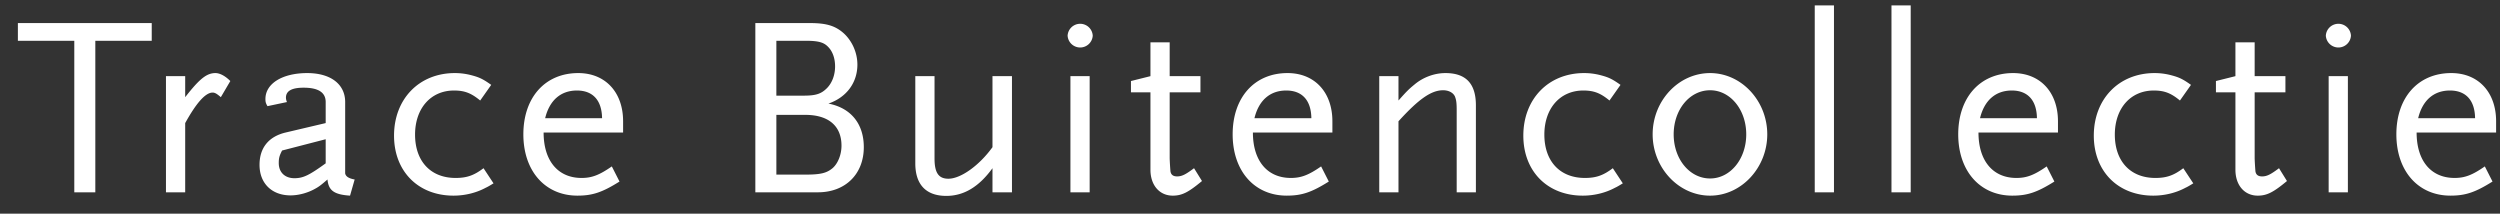 <svg width="117" height="10" viewBox="0 0 117 10" fill="none" xmlns="http://www.w3.org/2000/svg"><rect x="0" y="0" width="117" height="10" fill="#333333" stroke="none"/><path d="M7.101 1.908V1.08H.837v.828h2.64V9h.984V1.908h2.64zm3.678 1.884c-.24-.24-.492-.372-.696-.372-.408 0-.744.264-1.416 1.128v-.984h-.9V9h.9V5.76c.516-.936.948-1.428 1.284-1.428.108 0 .204.06.384.216l.444-.756zM16.598 8.4c-.276-.048-.42-.144-.444-.288V4.776c0-.84-.684-1.356-1.776-1.356-1.164 0-1.956.492-1.956 1.212 0 .132.012.192.096.336l.912-.192a.538.538 0 01-.048-.204c0-.312.264-.468.828-.468.696 0 1.032.228 1.032.672v.984l-1.884.444c-.792.192-1.212.72-1.212 1.512 0 .864.576 1.428 1.452 1.428.384 0 .816-.12 1.152-.312.18-.096.3-.192.576-.432.048.516.312.708 1.056.756l.216-.756zm-1.356-.756c-.78.564-1.056.696-1.464.696-.444 0-.732-.276-.732-.708 0-.216.024-.336.156-.588l2.04-.528v1.128zm7.855.936l-.468-.708c-.444.336-.78.456-1.308.456-1.164 0-1.896-.78-1.896-2.028 0-1.224.732-2.064 1.824-2.064.492 0 .804.12 1.224.468l.516-.732c-.372-.264-.54-.348-.9-.444a3.02 3.02 0 00-.804-.108c-1.668 0-2.844 1.212-2.844 2.928 0 1.668 1.128 2.808 2.784 2.808.54 0 1.068-.132 1.512-.372.084-.036.204-.108.36-.204zm6.064-2.376v-.528c0-1.356-.828-2.256-2.1-2.256-1.548 0-2.568 1.14-2.568 2.868 0 1.716 1.02 2.868 2.532 2.868.708 0 1.164-.156 1.968-.66l-.36-.708c-.588.408-.936.54-1.416.54-1.104 0-1.776-.804-1.776-2.124h3.72zm-.984-.672h-2.664c.204-.84.732-1.296 1.488-1.296.744 0 1.164.456 1.176 1.296zm12.249 1.356c0-1.092-.6-1.836-1.656-2.04.84-.288 1.356-.972 1.356-1.824 0-.552-.24-1.092-.624-1.452-.396-.36-.816-.492-1.584-.492H35.35V9h2.928c1.284 0 2.148-.852 2.148-2.112zm-1.044-.072c0 .42-.168.84-.42 1.056-.276.228-.552.3-1.272.3h-1.356V5.376h1.356c1.08 0 1.692.516 1.692 1.44zm-.3-3.708c0 .408-.144.78-.384 1.02-.264.264-.516.348-1.08.348h-1.284V1.908h1.356c.612 0 .864.072 1.068.288.204.204.324.528.324.912zM47.36 9V3.564h-.912v3.324c-.624.864-1.488 1.476-2.064 1.476-.456 0-.648-.276-.648-.948V3.564h-.9v4.08c0 .996.504 1.524 1.452 1.524.816 0 1.524-.42 2.16-1.296V9h.912zm3.636 0V3.564h-.9V9h.9zm.144-7.332a.589.589 0 00-1.176 0 .589.589 0 001.176 0zm5.113 6.804l-.372-.6c-.384.288-.564.384-.792.384-.192 0-.288-.084-.312-.24a13.182 13.182 0 01-.036-.6V4.32h1.44v-.756h-1.44V1.98h-.9v1.584l-.912.228v.528h.912v3.624c0 .72.42 1.212 1.044 1.212.432 0 .732-.156 1.368-.684zm6.103-2.268v-.528c0-1.356-.828-2.256-2.1-2.256-1.548 0-2.568 1.14-2.568 2.868 0 1.716 1.02 2.868 2.532 2.868.708 0 1.164-.156 1.968-.66l-.36-.708c-.588.408-.936.54-1.416.54-1.104 0-1.776-.804-1.776-2.124h3.72zm-.984-.672h-2.664c.204-.84.732-1.296 1.488-1.296.744 0 1.164.456 1.176 1.296zM69.072 9V4.932c0-1.02-.467-1.512-1.427-1.512-.504 0-1.044.192-1.452.54-.264.216-.372.324-.744.744v-1.14h-.9V9h.9V5.676c.948-1.044 1.536-1.452 2.088-1.452.252 0 .468.108.552.288.06.156.084.276.084.636V9h.9zm6.876-.42l-.468-.708c-.444.336-.78.456-1.308.456-1.164 0-1.896-.78-1.896-2.028 0-1.224.732-2.064 1.824-2.064.492 0 .804.12 1.224.468l.516-.732c-.372-.264-.54-.348-.9-.444a3.02 3.02 0 00-.804-.108c-1.668 0-2.844 1.212-2.844 2.928 0 1.668 1.128 2.808 2.784 2.808.54 0 1.068-.132 1.512-.372.084-.036.204-.108.36-.204zm6.76-2.292c0-1.572-1.212-2.868-2.676-2.868-1.476 0-2.688 1.296-2.688 2.868 0 1.56 1.212 2.868 2.688 2.868 1.464 0 2.676-1.308 2.676-2.868zm-.984 0c0 1.152-.744 2.064-1.692 2.064-.96 0-1.704-.912-1.704-2.064 0-1.152.744-2.064 1.704-2.064.948 0 1.692.912 1.692 2.064zM85.83 9V.252h-.9V9h.9zm3.591 0V.252h-.9V9h.9zm6.892-2.796v-.528c0-1.356-.828-2.256-2.1-2.256-1.548 0-2.568 1.14-2.568 2.868 0 1.716 1.02 2.868 2.532 2.868.708 0 1.164-.156 1.968-.66l-.36-.708c-.588.408-.936.54-1.416.54-1.104 0-1.776-.804-1.776-2.124h3.72zm-.984-.672h-2.664c.204-.84.732-1.296 1.488-1.296.744 0 1.164.456 1.176 1.296zm7.317 3.048l-.468-.708c-.444.336-.78.456-1.308.456-1.164 0-1.896-.78-1.896-2.028 0-1.224.732-2.064 1.824-2.064.492 0 .804.12 1.224.468l.516-.732c-.372-.264-.54-.348-.9-.444a3.02 3.02 0 00-.804-.108c-1.668 0-2.844 1.212-2.844 2.928 0 1.668 1.128 2.808 2.784 2.808.54 0 1.068-.132 1.512-.372.084-.036.204-.108.36-.204zm4.384-.108l-.372-.6c-.384.288-.564.384-.792.384-.192 0-.288-.084-.312-.24a13.182 13.182 0 01-.036-.6V4.32h1.44v-.756h-1.44V1.98h-.9v1.584l-.912.228v.528h.912v3.624c0 .72.42 1.212 1.044 1.212.432 0 .732-.156 1.368-.684zm2.851.528V3.564h-.9V9h.9zm.144-7.332a.589.589 0 00-1.176 0 .589.589 0 001.176 0zm6.793 4.536v-.528c0-1.356-.828-2.256-2.1-2.256-1.548 0-2.568 1.14-2.568 2.868 0 1.716 1.02 2.868 2.532 2.868.708 0 1.164-.156 1.968-.66l-.36-.708c-.588.408-.936.54-1.416.54-1.104 0-1.776-.804-1.776-2.124h3.72zm-.984-.672h-2.664c.204-.84.732-1.296 1.488-1.296.744 0 1.164.456 1.176 1.296z" fill="#fff"/></svg>